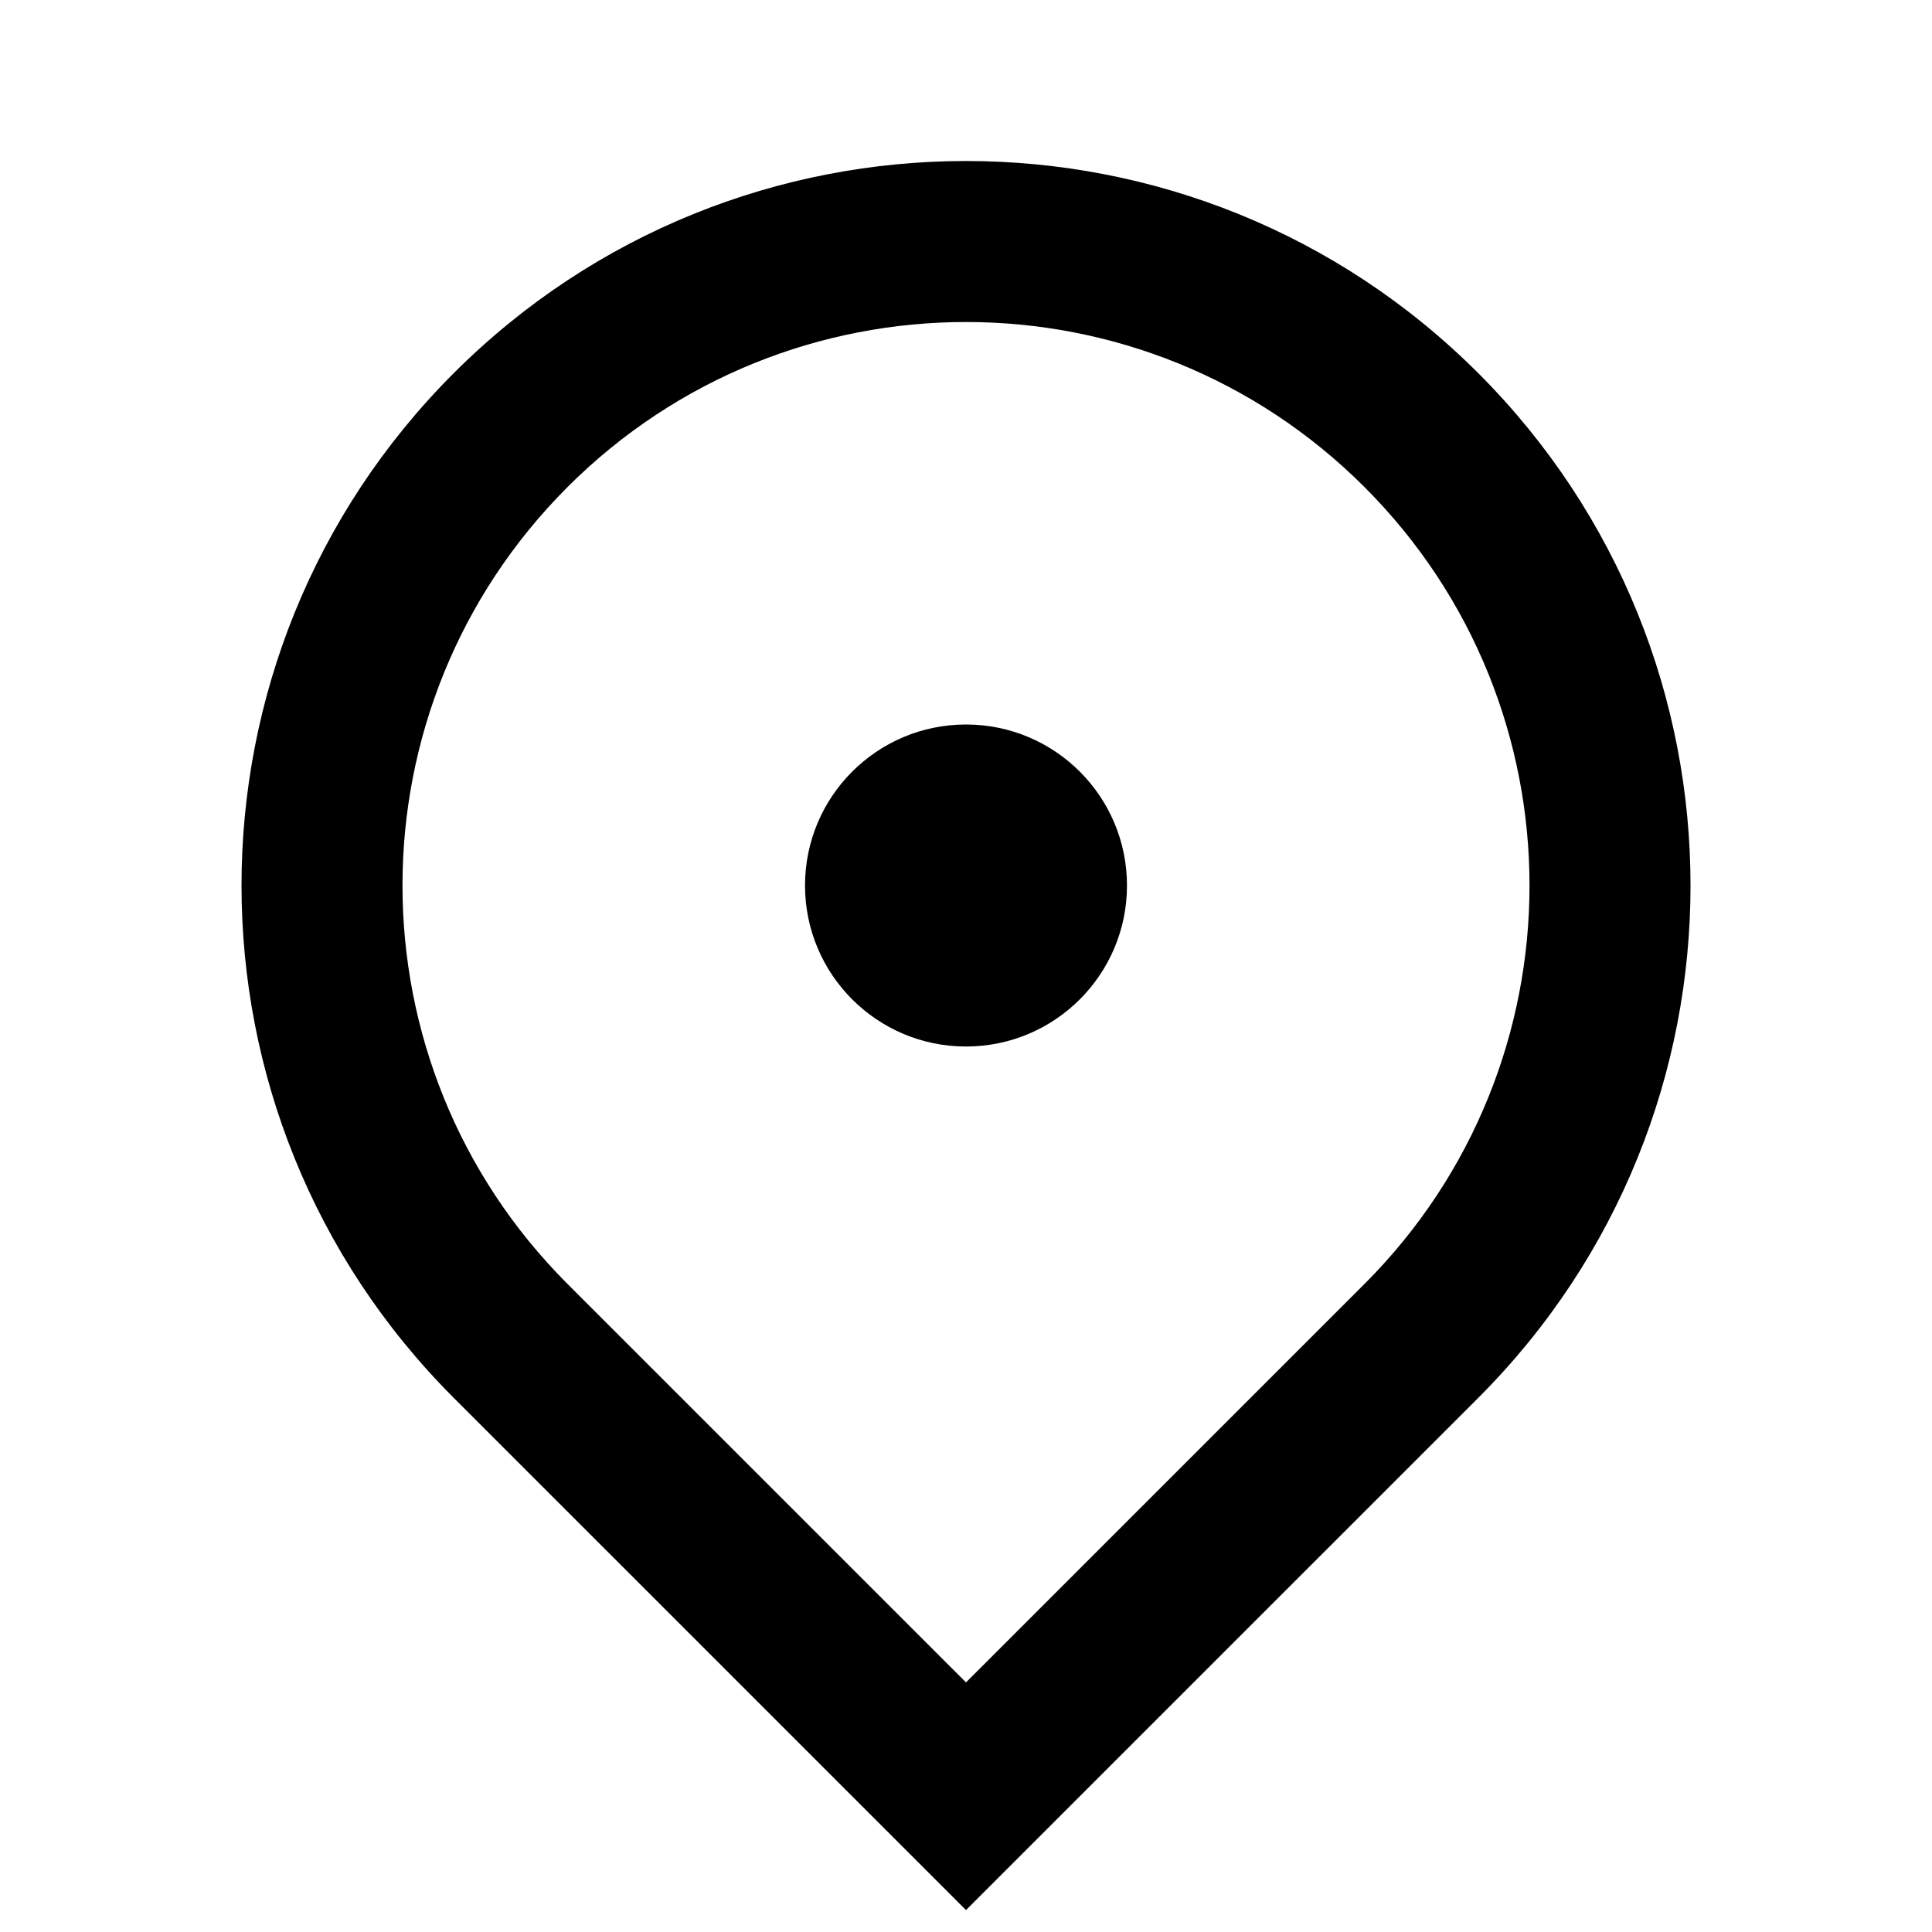 <svg width="40" height="40" viewBox="0 0 40 40" fill="none" xmlns="http://www.w3.org/2000/svg">
<path d="M20 39.546L9.393 28.94C3.536 23.082 3.536 13.585 9.393 7.727C15.251 1.869 24.749 1.869 30.607 7.727C36.465 13.585 36.465 23.082 30.607 28.94L20 39.546ZM28.25 26.583C32.806 22.027 32.806 14.64 28.25 10.084C23.694 5.528 16.306 5.528 11.75 10.084C7.194 14.64 7.194 22.027 11.75 26.583L20 34.832L28.25 26.583ZM20 21.667C18.159 21.667 16.667 20.174 16.667 18.333C16.667 16.492 18.159 15 20 15C21.841 15 23.333 16.492 23.333 18.333C23.333 20.174 21.841 21.667 20 21.667Z" fill="black"/>
</svg>
